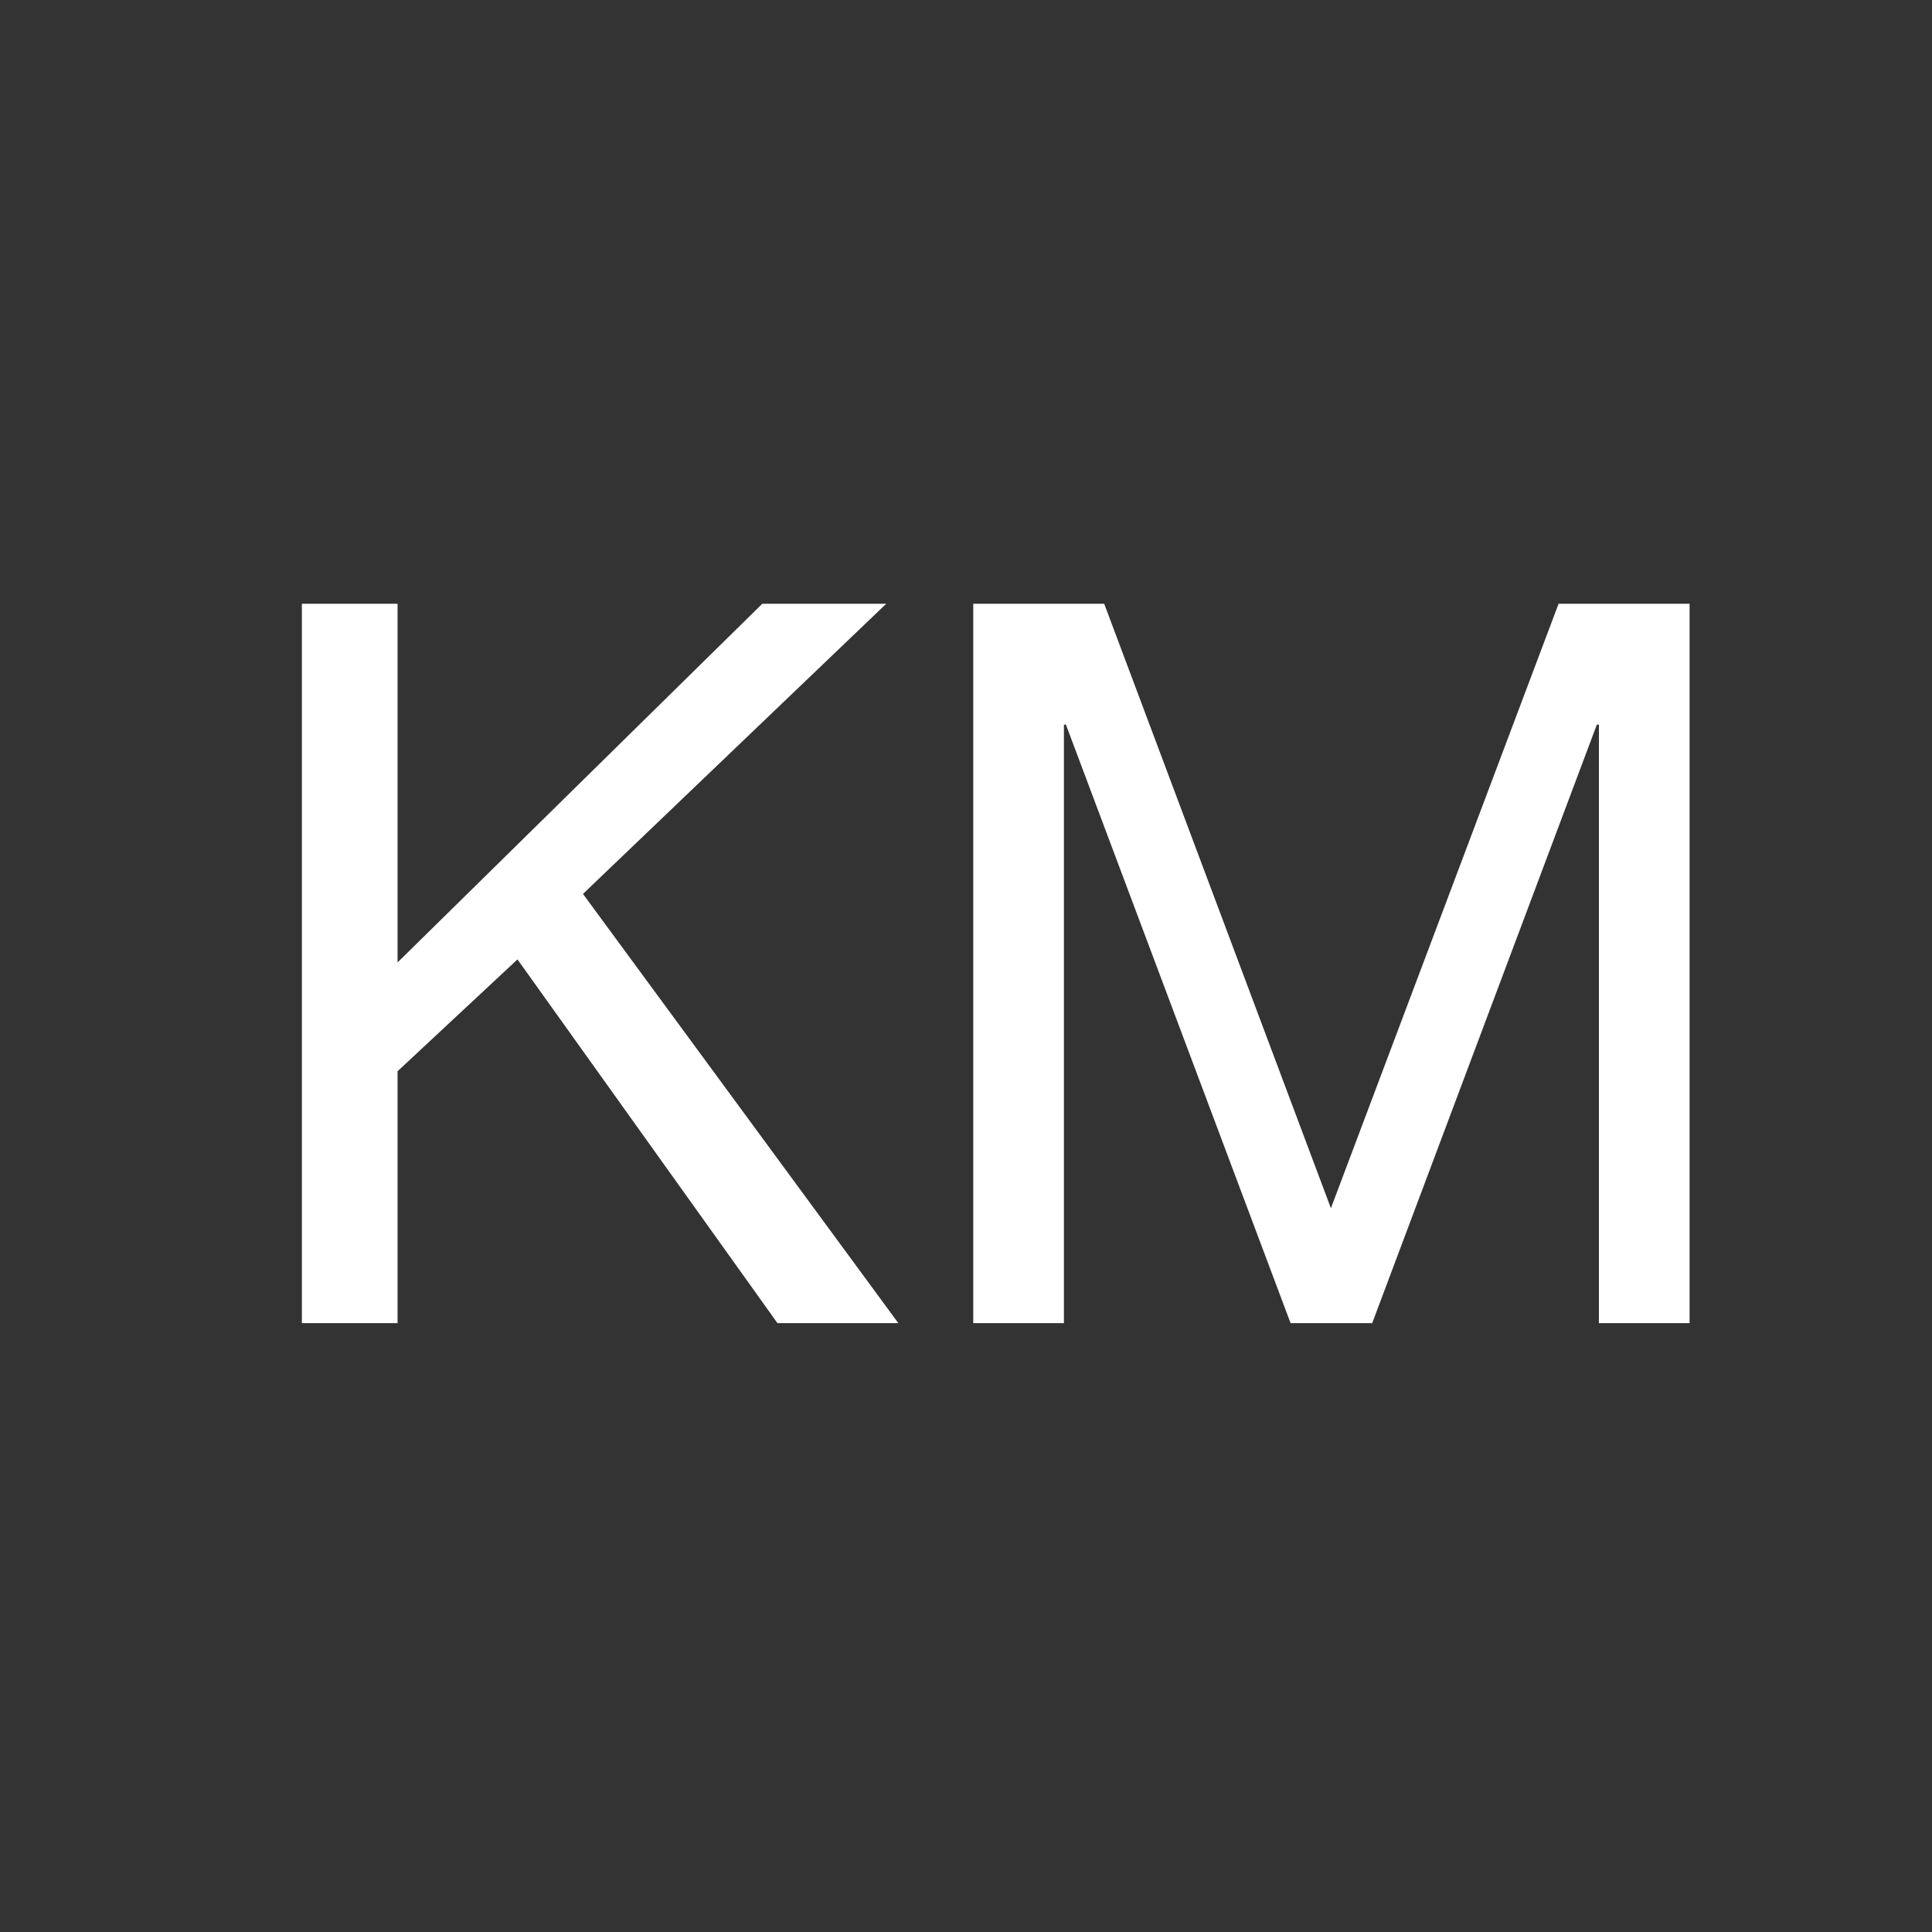 <?xml version="1.0" encoding="UTF-8"?> <svg xmlns="http://www.w3.org/2000/svg" width="32" height="32" viewBox="0 0 32 32" fill="none"><rect x="0" y="0" width="32" height="32" fill="#333333" stroke="none"/><path d="M5 10H6.585V15.941L12.626 10H14.679L9.656 14.806L14.879 21.915H12.877L8.571 15.891L6.585 17.743V21.915H5V10Z" fill="white"></path><path d="M16.12 10H18.289L22.044 20.012L25.815 10H27.985V21.915H26.483V12.002H26.449L22.728 21.915H21.376L17.655 12.002H17.622V21.915H16.12V10Z" fill="white"></path></svg> 